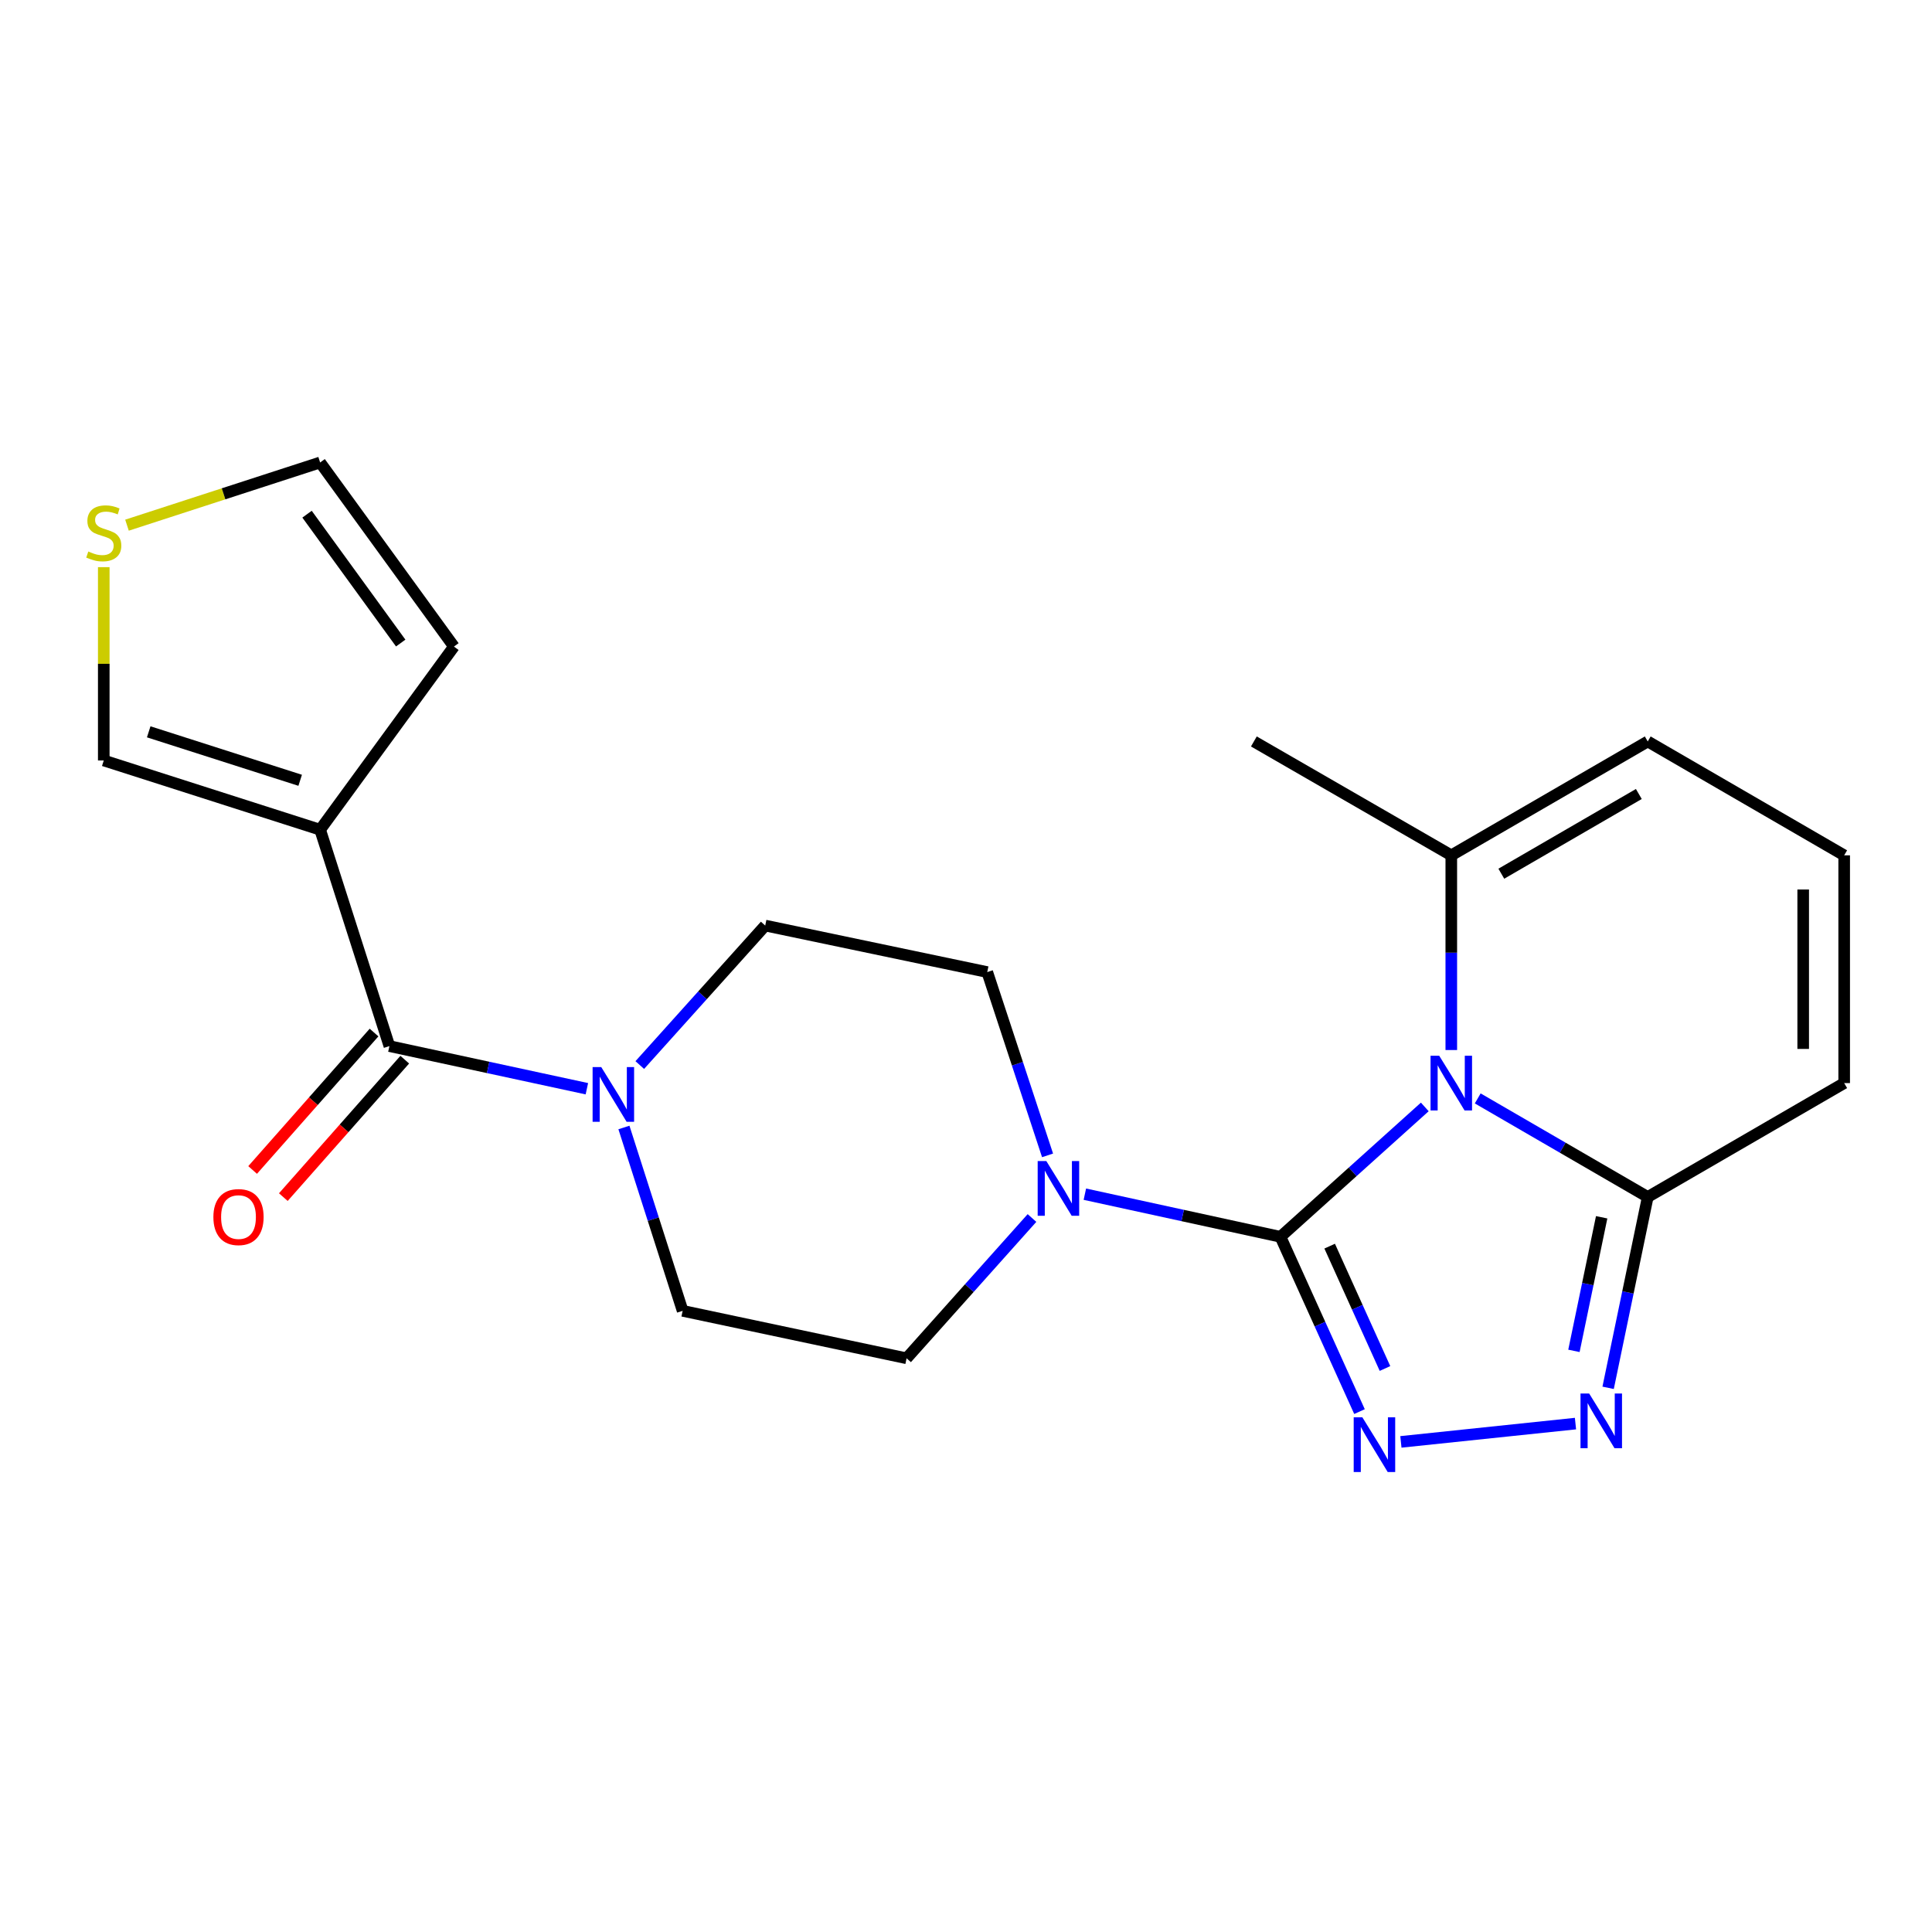 <?xml version='1.0' encoding='iso-8859-1'?>
<svg version='1.1' baseProfile='full'
              xmlns='http://www.w3.org/2000/svg'
                      xmlns:rdkit='http://www.rdkit.org/xml'
                      xmlns:xlink='http://www.w3.org/1999/xlink'
                  xml:space='preserve'
width='1000px' height='1000px' viewBox='0 0 1000 1000'>
<!-- END OF HEADER -->
<rect style='opacity:1.0;fill:#FFFFFF;stroke:none' width='1000' height='1000' x='0' y='0'> </rect>
<path class='bond-0' d='M 737.474,572.945 L 700.121,606.558' style='fill:none;fill-rule:evenodd;stroke:#0000FF;stroke-width:6px;stroke-linecap:butt;stroke-linejoin:miter;stroke-opacity:1' />
<path class='bond-0' d='M 700.121,606.558 L 662.768,640.172' style='fill:none;fill-rule:evenodd;stroke:#000000;stroke-width:6px;stroke-linecap:butt;stroke-linejoin:miter;stroke-opacity:1' />
<path class='bond-3' d='M 764.866,568.534 L 808.866,594.046' style='fill:none;fill-rule:evenodd;stroke:#0000FF;stroke-width:6px;stroke-linecap:butt;stroke-linejoin:miter;stroke-opacity:1' />
<path class='bond-3' d='M 808.866,594.046 L 852.867,619.558' style='fill:none;fill-rule:evenodd;stroke:#000000;stroke-width:6px;stroke-linecap:butt;stroke-linejoin:miter;stroke-opacity:1' />
<path class='bond-8' d='M 751.188,543.497 L 751.188,493.108' style='fill:none;fill-rule:evenodd;stroke:#0000FF;stroke-width:6px;stroke-linecap:butt;stroke-linejoin:miter;stroke-opacity:1' />
<path class='bond-8' d='M 751.188,493.108 L 751.188,442.719' style='fill:none;fill-rule:evenodd;stroke:#000000;stroke-width:6px;stroke-linecap:butt;stroke-linejoin:miter;stroke-opacity:1' />
<path class='bond-1' d='M 662.768,640.172 L 683.221,685.408' style='fill:none;fill-rule:evenodd;stroke:#000000;stroke-width:6px;stroke-linecap:butt;stroke-linejoin:miter;stroke-opacity:1' />
<path class='bond-1' d='M 683.221,685.408 L 703.673,730.644' style='fill:none;fill-rule:evenodd;stroke:#0000FF;stroke-width:6px;stroke-linecap:butt;stroke-linejoin:miter;stroke-opacity:1' />
<path class='bond-1' d='M 688.235,645.003 L 702.552,676.668' style='fill:none;fill-rule:evenodd;stroke:#000000;stroke-width:6px;stroke-linecap:butt;stroke-linejoin:miter;stroke-opacity:1' />
<path class='bond-1' d='M 702.552,676.668 L 716.868,708.333' style='fill:none;fill-rule:evenodd;stroke:#0000FF;stroke-width:6px;stroke-linecap:butt;stroke-linejoin:miter;stroke-opacity:1' />
<path class='bond-6' d='M 662.768,640.172 L 612.145,629.14' style='fill:none;fill-rule:evenodd;stroke:#000000;stroke-width:6px;stroke-linecap:butt;stroke-linejoin:miter;stroke-opacity:1' />
<path class='bond-6' d='M 612.145,629.14 L 561.522,618.108' style='fill:none;fill-rule:evenodd;stroke:#0000FF;stroke-width:6px;stroke-linecap:butt;stroke-linejoin:miter;stroke-opacity:1' />
<path class='bond-22' d='M 725.101,746.321 L 815.464,736.85' style='fill:none;fill-rule:evenodd;stroke:#0000FF;stroke-width:6px;stroke-linecap:butt;stroke-linejoin:miter;stroke-opacity:1' />
<path class='bond-2' d='M 832.364,718.332 L 842.615,668.945' style='fill:none;fill-rule:evenodd;stroke:#0000FF;stroke-width:6px;stroke-linecap:butt;stroke-linejoin:miter;stroke-opacity:1' />
<path class='bond-2' d='M 842.615,668.945 L 852.867,619.558' style='fill:none;fill-rule:evenodd;stroke:#000000;stroke-width:6px;stroke-linecap:butt;stroke-linejoin:miter;stroke-opacity:1' />
<path class='bond-2' d='M 814.667,699.204 L 821.843,664.633' style='fill:none;fill-rule:evenodd;stroke:#0000FF;stroke-width:6px;stroke-linecap:butt;stroke-linejoin:miter;stroke-opacity:1' />
<path class='bond-2' d='M 821.843,664.633 L 829.019,630.062' style='fill:none;fill-rule:evenodd;stroke:#000000;stroke-width:6px;stroke-linecap:butt;stroke-linejoin:miter;stroke-opacity:1' />
<path class='bond-12' d='M 852.867,619.558 L 954.545,560.604' style='fill:none;fill-rule:evenodd;stroke:#000000;stroke-width:6px;stroke-linecap:butt;stroke-linejoin:miter;stroke-opacity:1' />
<path class='bond-4' d='M 201.554,541.463 L 252.659,552.495' style='fill:none;fill-rule:evenodd;stroke:#000000;stroke-width:6px;stroke-linecap:butt;stroke-linejoin:miter;stroke-opacity:1' />
<path class='bond-4' d='M 252.659,552.495 L 303.765,563.527' style='fill:none;fill-rule:evenodd;stroke:#0000FF;stroke-width:6px;stroke-linecap:butt;stroke-linejoin:miter;stroke-opacity:1' />
<path class='bond-5' d='M 201.554,541.463 L 165.7,429.459' style='fill:none;fill-rule:evenodd;stroke:#000000;stroke-width:6px;stroke-linecap:butt;stroke-linejoin:miter;stroke-opacity:1' />
<path class='bond-19' d='M 193.604,534.44 L 162.179,570.009' style='fill:none;fill-rule:evenodd;stroke:#000000;stroke-width:6px;stroke-linecap:butt;stroke-linejoin:miter;stroke-opacity:1' />
<path class='bond-19' d='M 162.179,570.009 L 130.754,605.578' style='fill:none;fill-rule:evenodd;stroke:#FF0000;stroke-width:6px;stroke-linecap:butt;stroke-linejoin:miter;stroke-opacity:1' />
<path class='bond-19' d='M 209.503,548.486 L 178.078,584.055' style='fill:none;fill-rule:evenodd;stroke:#000000;stroke-width:6px;stroke-linecap:butt;stroke-linejoin:miter;stroke-opacity:1' />
<path class='bond-19' d='M 178.078,584.055 L 146.653,619.625' style='fill:none;fill-rule:evenodd;stroke:#FF0000;stroke-width:6px;stroke-linecap:butt;stroke-linejoin:miter;stroke-opacity:1' />
<path class='bond-10' d='M 165.7,429.459 L 53.708,393.618' style='fill:none;fill-rule:evenodd;stroke:#000000;stroke-width:6px;stroke-linecap:butt;stroke-linejoin:miter;stroke-opacity:1' />
<path class='bond-10' d='M 155.368,403.878 L 76.974,378.789' style='fill:none;fill-rule:evenodd;stroke:#000000;stroke-width:6px;stroke-linecap:butt;stroke-linejoin:miter;stroke-opacity:1' />
<path class='bond-11' d='M 165.7,429.459 L 234.955,334.664' style='fill:none;fill-rule:evenodd;stroke:#000000;stroke-width:6px;stroke-linecap:butt;stroke-linejoin:miter;stroke-opacity:1' />
<path class='bond-15' d='M 534.153,630.44 L 501.703,666.746' style='fill:none;fill-rule:evenodd;stroke:#0000FF;stroke-width:6px;stroke-linecap:butt;stroke-linejoin:miter;stroke-opacity:1' />
<path class='bond-15' d='M 501.703,666.746 L 469.252,703.051' style='fill:none;fill-rule:evenodd;stroke:#000000;stroke-width:6px;stroke-linecap:butt;stroke-linejoin:miter;stroke-opacity:1' />
<path class='bond-16' d='M 542.213,598.019 L 526.606,550.583' style='fill:none;fill-rule:evenodd;stroke:#0000FF;stroke-width:6px;stroke-linecap:butt;stroke-linejoin:miter;stroke-opacity:1' />
<path class='bond-16' d='M 526.606,550.583 L 510.998,503.146' style='fill:none;fill-rule:evenodd;stroke:#000000;stroke-width:6px;stroke-linecap:butt;stroke-linejoin:miter;stroke-opacity:1' />
<path class='bond-7' d='M 331.149,551.272 L 363.61,515.169' style='fill:none;fill-rule:evenodd;stroke:#0000FF;stroke-width:6px;stroke-linecap:butt;stroke-linejoin:miter;stroke-opacity:1' />
<path class='bond-7' d='M 363.61,515.169 L 396.072,479.067' style='fill:none;fill-rule:evenodd;stroke:#000000;stroke-width:6px;stroke-linecap:butt;stroke-linejoin:miter;stroke-opacity:1' />
<path class='bond-24' d='M 322.946,583.585 L 338.141,631.037' style='fill:none;fill-rule:evenodd;stroke:#0000FF;stroke-width:6px;stroke-linecap:butt;stroke-linejoin:miter;stroke-opacity:1' />
<path class='bond-24' d='M 338.141,631.037 L 353.335,678.488' style='fill:none;fill-rule:evenodd;stroke:#000000;stroke-width:6px;stroke-linecap:butt;stroke-linejoin:miter;stroke-opacity:1' />
<path class='bond-14' d='M 751.188,442.719 L 852.867,383.776' style='fill:none;fill-rule:evenodd;stroke:#000000;stroke-width:6px;stroke-linecap:butt;stroke-linejoin:miter;stroke-opacity:1' />
<path class='bond-14' d='M 777.079,452.232 L 848.254,410.972' style='fill:none;fill-rule:evenodd;stroke:#000000;stroke-width:6px;stroke-linecap:butt;stroke-linejoin:miter;stroke-opacity:1' />
<path class='bond-21' d='M 751.188,442.719 L 649.002,383.776' style='fill:none;fill-rule:evenodd;stroke:#000000;stroke-width:6px;stroke-linecap:butt;stroke-linejoin:miter;stroke-opacity:1' />
<path class='bond-9' d='M 53.708,293.56 L 53.708,343.589' style='fill:none;fill-rule:evenodd;stroke:#CCCC00;stroke-width:6px;stroke-linecap:butt;stroke-linejoin:miter;stroke-opacity:1' />
<path class='bond-9' d='M 53.708,343.589 L 53.708,393.618' style='fill:none;fill-rule:evenodd;stroke:#000000;stroke-width:6px;stroke-linecap:butt;stroke-linejoin:miter;stroke-opacity:1' />
<path class='bond-25' d='M 65.732,271.829 L 115.716,255.601' style='fill:none;fill-rule:evenodd;stroke:#CCCC00;stroke-width:6px;stroke-linecap:butt;stroke-linejoin:miter;stroke-opacity:1' />
<path class='bond-25' d='M 115.716,255.601 L 165.7,239.373' style='fill:none;fill-rule:evenodd;stroke:#000000;stroke-width:6px;stroke-linecap:butt;stroke-linejoin:miter;stroke-opacity:1' />
<path class='bond-20' d='M 234.955,334.664 L 165.7,239.373' style='fill:none;fill-rule:evenodd;stroke:#000000;stroke-width:6px;stroke-linecap:butt;stroke-linejoin:miter;stroke-opacity:1' />
<path class='bond-20' d='M 207.406,332.843 L 158.927,266.139' style='fill:none;fill-rule:evenodd;stroke:#000000;stroke-width:6px;stroke-linecap:butt;stroke-linejoin:miter;stroke-opacity:1' />
<path class='bond-23' d='M 954.545,560.604 L 954.545,442.719' style='fill:none;fill-rule:evenodd;stroke:#000000;stroke-width:6px;stroke-linecap:butt;stroke-linejoin:miter;stroke-opacity:1' />
<path class='bond-23' d='M 933.33,542.921 L 933.33,460.402' style='fill:none;fill-rule:evenodd;stroke:#000000;stroke-width:6px;stroke-linecap:butt;stroke-linejoin:miter;stroke-opacity:1' />
<path class='bond-13' d='M 954.545,442.719 L 852.867,383.776' style='fill:none;fill-rule:evenodd;stroke:#000000;stroke-width:6px;stroke-linecap:butt;stroke-linejoin:miter;stroke-opacity:1' />
<path class='bond-17' d='M 469.252,703.051 L 353.335,678.488' style='fill:none;fill-rule:evenodd;stroke:#000000;stroke-width:6px;stroke-linecap:butt;stroke-linejoin:miter;stroke-opacity:1' />
<path class='bond-18' d='M 510.998,503.146 L 396.072,479.067' style='fill:none;fill-rule:evenodd;stroke:#000000;stroke-width:6px;stroke-linecap:butt;stroke-linejoin:miter;stroke-opacity:1' />
<path  class='atom-0' d='M 744.928 546.444
L 754.208 561.444
Q 755.128 562.924, 756.608 565.604
Q 758.088 568.284, 758.168 568.444
L 758.168 546.444
L 761.928 546.444
L 761.928 574.764
L 758.048 574.764
L 748.088 558.364
Q 746.928 556.444, 745.688 554.244
Q 744.488 552.044, 744.128 551.364
L 744.128 574.764
L 740.448 574.764
L 740.448 546.444
L 744.928 546.444
' fill='#0000FF'/>
<path  class='atom-2' d='M 705.15 733.596
L 714.43 748.596
Q 715.35 750.076, 716.83 752.756
Q 718.31 755.436, 718.39 755.596
L 718.39 733.596
L 722.15 733.596
L 722.15 761.916
L 718.27 761.916
L 708.31 745.516
Q 707.15 743.596, 705.91 741.396
Q 704.71 739.196, 704.35 738.516
L 704.35 761.916
L 700.67 761.916
L 700.67 733.596
L 705.15 733.596
' fill='#0000FF'/>
<path  class='atom-3' d='M 822.551 721.291
L 831.831 736.291
Q 832.751 737.771, 834.231 740.451
Q 835.711 743.131, 835.791 743.291
L 835.791 721.291
L 839.551 721.291
L 839.551 749.611
L 835.671 749.611
L 825.711 733.211
Q 824.551 731.291, 823.311 729.091
Q 822.111 726.891, 821.751 726.211
L 821.751 749.611
L 818.071 749.611
L 818.071 721.291
L 822.551 721.291
' fill='#0000FF'/>
<path  class='atom-7' d='M 541.582 600.966
L 550.862 615.966
Q 551.782 617.446, 553.262 620.126
Q 554.742 622.806, 554.822 622.966
L 554.822 600.966
L 558.582 600.966
L 558.582 629.286
L 554.702 629.286
L 544.742 612.886
Q 543.582 610.966, 542.342 608.766
Q 541.142 606.566, 540.782 605.886
L 540.782 629.286
L 537.102 629.286
L 537.102 600.966
L 541.582 600.966
' fill='#0000FF'/>
<path  class='atom-8' d='M 311.21 552.325
L 320.49 567.325
Q 321.41 568.805, 322.89 571.485
Q 324.37 574.165, 324.45 574.325
L 324.45 552.325
L 328.21 552.325
L 328.21 580.645
L 324.33 580.645
L 314.37 564.245
Q 313.21 562.325, 311.97 560.125
Q 310.77 557.925, 310.41 557.245
L 310.41 580.645
L 306.73 580.645
L 306.73 552.325
L 311.21 552.325
' fill='#0000FF'/>
<path  class='atom-10' d='M 45.708 285.453
Q 46.028 285.573, 47.348 286.133
Q 48.668 286.693, 50.108 287.053
Q 51.588 287.373, 53.028 287.373
Q 55.708 287.373, 57.268 286.093
Q 58.828 284.773, 58.828 282.493
Q 58.828 280.933, 58.028 279.973
Q 57.268 279.013, 56.068 278.493
Q 54.868 277.973, 52.868 277.373
Q 50.348 276.613, 48.828 275.893
Q 47.348 275.173, 46.268 273.653
Q 45.228 272.133, 45.228 269.573
Q 45.228 266.013, 47.628 263.813
Q 50.068 261.613, 54.868 261.613
Q 58.148 261.613, 61.868 263.173
L 60.948 266.253
Q 57.548 264.853, 54.988 264.853
Q 52.228 264.853, 50.708 266.013
Q 49.188 267.133, 49.228 269.093
Q 49.228 270.613, 49.988 271.533
Q 50.788 272.453, 51.908 272.973
Q 53.068 273.493, 54.988 274.093
Q 57.548 274.893, 59.068 275.693
Q 60.588 276.493, 61.668 278.133
Q 62.788 279.733, 62.788 282.493
Q 62.788 286.413, 60.148 288.533
Q 57.548 290.613, 53.188 290.613
Q 50.668 290.613, 48.748 290.053
Q 46.868 289.533, 44.628 288.613
L 45.708 285.453
' fill='#CCCC00'/>
<path  class='atom-20' d='M 110.447 629.951
Q 110.447 623.151, 113.807 619.351
Q 117.167 615.551, 123.447 615.551
Q 129.727 615.551, 133.087 619.351
Q 136.447 623.151, 136.447 629.951
Q 136.447 636.831, 133.047 640.751
Q 129.647 644.631, 123.447 644.631
Q 117.207 644.631, 113.807 640.751
Q 110.447 636.871, 110.447 629.951
M 123.447 641.431
Q 127.767 641.431, 130.087 638.551
Q 132.447 635.631, 132.447 629.951
Q 132.447 624.391, 130.087 621.591
Q 127.767 618.751, 123.447 618.751
Q 119.127 618.751, 116.767 621.551
Q 114.447 624.351, 114.447 629.951
Q 114.447 635.671, 116.767 638.551
Q 119.127 641.431, 123.447 641.431
' fill='#FF0000'/>
</svg>
